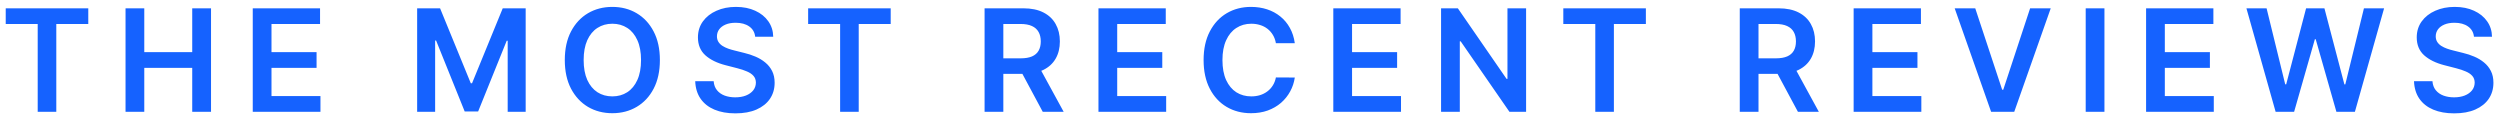 <svg width="246" height="12" viewBox="0 0 246 12" fill="none" xmlns="http://www.w3.org/2000/svg">
<path d="M0.563 2.364V0.818H8.687V2.364H5.54V11H3.71V2.364H0.563ZM12.353 11V0.818H14.197V5.129H18.915V0.818H20.765V11H18.915V6.675H14.197V11H12.353ZM24.871 11V0.818H31.493V2.364H26.715V5.129H31.15V6.675H26.715V9.454H31.533V11H24.871ZM41.047 0.818H43.304L46.327 8.196H46.447L49.469 0.818H51.726V11H49.956V4.005H49.862L47.048 10.97H45.726L42.912 3.99H42.817V11H41.047V0.818ZM64.933 5.909C64.933 7.006 64.727 7.946 64.317 8.728C63.909 9.507 63.352 10.104 62.646 10.518C61.943 10.932 61.146 11.139 60.255 11.139C59.363 11.139 58.564 10.932 57.858 10.518C57.156 10.1 56.599 9.502 56.188 8.723C55.78 7.941 55.576 7.003 55.576 5.909C55.576 4.812 55.78 3.874 56.188 3.095C56.599 2.313 57.156 1.715 57.858 1.3C58.564 0.886 59.363 0.679 60.255 0.679C61.146 0.679 61.943 0.886 62.646 1.3C63.352 1.715 63.909 2.313 64.317 3.095C64.727 3.874 64.933 4.812 64.933 5.909ZM63.078 5.909C63.078 5.137 62.958 4.486 62.716 3.955C62.477 3.422 62.145 3.019 61.721 2.747C61.297 2.472 60.808 2.335 60.255 2.335C59.701 2.335 59.212 2.472 58.788 2.747C58.364 3.019 58.031 3.422 57.789 3.955C57.55 4.486 57.431 5.137 57.431 5.909C57.431 6.681 57.55 7.334 57.789 7.868C58.031 8.398 58.364 8.801 58.788 9.076C59.212 9.348 59.701 9.484 60.255 9.484C60.808 9.484 61.297 9.348 61.721 9.076C62.145 8.801 62.477 8.398 62.716 7.868C62.958 7.334 63.078 6.681 63.078 5.909ZM74.31 3.617C74.264 3.183 74.068 2.845 73.724 2.603C73.382 2.361 72.938 2.24 72.391 2.24C72.007 2.24 71.677 2.298 71.402 2.414C71.127 2.53 70.916 2.688 70.77 2.886C70.624 3.085 70.55 3.312 70.547 3.567C70.547 3.78 70.595 3.964 70.691 4.119C70.79 4.275 70.924 4.408 71.094 4.517C71.263 4.623 71.45 4.713 71.655 4.786C71.861 4.858 72.068 4.92 72.277 4.969L73.231 5.208C73.616 5.298 73.985 5.419 74.34 5.571C74.698 5.723 75.018 5.916 75.299 6.148C75.585 6.38 75.81 6.66 75.976 6.988C76.141 7.316 76.224 7.701 76.224 8.141C76.224 8.738 76.072 9.263 75.767 9.717C75.462 10.168 75.021 10.521 74.444 10.776C73.871 11.028 73.177 11.154 72.361 11.154C71.569 11.154 70.881 11.031 70.298 10.786C69.718 10.541 69.264 10.183 68.936 9.712C68.611 9.242 68.435 8.668 68.409 7.992H70.224C70.25 8.347 70.359 8.642 70.552 8.877C70.744 9.112 70.994 9.288 71.302 9.404C71.614 9.52 71.962 9.578 72.346 9.578C72.747 9.578 73.099 9.518 73.4 9.399C73.705 9.277 73.944 9.107 74.116 8.892C74.289 8.673 74.376 8.418 74.38 8.126C74.376 7.861 74.299 7.643 74.146 7.47C73.994 7.295 73.78 7.149 73.505 7.033C73.233 6.913 72.915 6.807 72.55 6.714L71.392 6.416C70.553 6.201 69.89 5.874 69.403 5.437C68.919 4.996 68.677 4.411 68.677 3.682C68.677 3.082 68.84 2.557 69.165 2.106C69.493 1.655 69.938 1.305 70.502 1.057C71.065 0.805 71.703 0.679 72.416 0.679C73.138 0.679 73.772 0.805 74.315 1.057C74.862 1.305 75.291 1.652 75.603 2.096C75.914 2.537 76.075 3.044 76.085 3.617H74.31ZM79.521 2.364V0.818H87.645V2.364H84.498V11H82.668V2.364H79.521ZM96.883 11V0.818H100.702C101.484 0.818 102.14 0.954 102.67 1.226C103.204 1.498 103.607 1.879 103.878 2.369C104.153 2.857 104.291 3.425 104.291 4.075C104.291 4.728 104.152 5.294 103.873 5.775C103.598 6.252 103.192 6.622 102.655 6.884C102.118 7.142 101.459 7.271 100.677 7.271H97.957V5.74H100.428C100.885 5.74 101.26 5.677 101.552 5.551C101.843 5.422 102.059 5.235 102.198 4.989C102.341 4.741 102.412 4.436 102.412 4.075C102.412 3.713 102.341 3.405 102.198 3.15C102.055 2.891 101.838 2.696 101.547 2.563C101.255 2.427 100.879 2.359 100.418 2.359H98.728V11H96.883ZM102.143 6.386L104.664 11H102.606L100.13 6.386H102.143ZM108.089 11V0.818H114.711V2.364H109.933V5.129H114.368V6.675H109.933V9.454H114.751V11H108.089ZM127.408 4.254H125.549C125.496 3.949 125.398 3.679 125.255 3.443C125.113 3.205 124.935 3.002 124.723 2.837C124.511 2.671 124.269 2.547 123.997 2.464C123.729 2.378 123.439 2.335 123.127 2.335C122.574 2.335 122.083 2.474 121.656 2.752C121.228 3.027 120.893 3.432 120.652 3.965C120.41 4.495 120.289 5.143 120.289 5.909C120.289 6.688 120.41 7.344 120.652 7.878C120.897 8.408 121.232 8.809 121.656 9.081C122.083 9.349 122.572 9.484 123.122 9.484C123.427 9.484 123.712 9.444 123.978 9.364C124.246 9.281 124.486 9.161 124.698 9.001C124.914 8.842 125.094 8.647 125.24 8.415C125.389 8.183 125.492 7.918 125.549 7.619L127.408 7.629C127.338 8.113 127.188 8.567 126.956 8.991C126.727 9.416 126.427 9.79 126.056 10.115C125.684 10.437 125.25 10.688 124.753 10.871C124.256 11.05 123.704 11.139 123.098 11.139C122.203 11.139 121.404 10.932 120.701 10.518C119.999 10.104 119.445 9.505 119.041 8.723C118.636 7.941 118.434 7.003 118.434 5.909C118.434 4.812 118.638 3.874 119.046 3.095C119.453 2.313 120.009 1.715 120.711 1.3C121.414 0.886 122.209 0.679 123.098 0.679C123.664 0.679 124.191 0.759 124.679 0.918C125.166 1.077 125.6 1.31 125.981 1.619C126.362 1.924 126.675 2.298 126.921 2.742C127.169 3.183 127.332 3.687 127.408 4.254ZM131.197 11V0.818H137.819V2.364H133.042V5.129H137.476V6.675H133.042V9.454H137.859V11H131.197ZM150.168 0.818V11H148.528L143.73 4.065H143.645V11H141.801V0.818H143.452L148.244 7.759H148.334V0.818H150.168ZM153.83 2.364V0.818H161.954V2.364H158.807V11H156.977V2.364H153.83ZM171.193 11V0.818H175.011C175.793 0.818 176.449 0.954 176.98 1.226C177.513 1.498 177.916 1.879 178.188 2.369C178.463 2.857 178.6 3.425 178.6 4.075C178.6 4.728 178.461 5.294 178.183 5.775C177.908 6.252 177.502 6.622 176.965 6.884C176.428 7.142 175.768 7.271 174.986 7.271H172.267V5.74H174.737C175.195 5.74 175.569 5.677 175.861 5.551C176.153 5.422 176.368 5.235 176.507 4.989C176.65 4.741 176.721 4.436 176.721 4.075C176.721 3.713 176.65 3.405 176.507 3.15C176.365 2.891 176.148 2.696 175.856 2.563C175.564 2.427 175.188 2.359 174.728 2.359H173.037V11H171.193ZM176.453 6.386L178.973 11H176.915L174.439 6.386H176.453ZM182.398 11V0.818H189.02V2.364H184.243V5.129H188.677V6.675H184.243V9.454H189.06V11H182.398ZM194.364 0.818L197.014 8.832H197.119L199.763 0.818H201.792L198.202 11H195.925L192.341 0.818H194.364ZM207.077 0.818V11H205.233V0.818H207.077ZM211.175 11V0.818H217.797V2.364H213.019V5.129H217.454V6.675H213.019V9.454H217.837V11H211.175ZM223.921 11L221.048 0.818H223.032L224.866 8.3H224.96L226.919 0.818H228.724L230.688 8.305H230.777L232.612 0.818H234.595L231.722 11H229.902L227.864 3.856H227.784L225.741 11H223.921ZM243.439 3.617C243.393 3.183 243.197 2.845 242.853 2.603C242.511 2.361 242.067 2.24 241.52 2.24C241.136 2.24 240.806 2.298 240.531 2.414C240.256 2.53 240.045 2.688 239.9 2.886C239.754 3.085 239.679 3.312 239.676 3.567C239.676 3.78 239.724 3.964 239.82 4.119C239.92 4.275 240.054 4.408 240.223 4.517C240.392 4.623 240.579 4.713 240.785 4.786C240.99 4.858 241.197 4.92 241.406 4.969L242.361 5.208C242.745 5.298 243.115 5.419 243.469 5.571C243.827 5.723 244.147 5.916 244.429 6.148C244.714 6.38 244.939 6.66 245.105 6.988C245.271 7.316 245.353 7.701 245.353 8.141C245.353 8.738 245.201 9.263 244.896 9.717C244.591 10.168 244.15 10.521 243.574 10.776C243 11.028 242.306 11.154 241.491 11.154C240.698 11.154 240.011 11.031 239.427 10.786C238.847 10.541 238.393 10.183 238.065 9.712C237.74 9.242 237.565 8.668 237.538 7.992H239.353C239.379 8.347 239.489 8.642 239.681 8.877C239.873 9.112 240.123 9.288 240.432 9.404C240.743 9.52 241.091 9.578 241.476 9.578C241.877 9.578 242.228 9.518 242.53 9.399C242.835 9.277 243.073 9.107 243.246 8.892C243.418 8.673 243.506 8.418 243.509 8.126C243.506 7.861 243.428 7.643 243.275 7.47C243.123 7.295 242.909 7.149 242.634 7.033C242.362 6.913 242.044 6.807 241.679 6.714L240.521 6.416C239.683 6.201 239.02 5.874 238.532 5.437C238.049 4.996 237.807 4.411 237.807 3.682C237.807 3.082 237.969 2.557 238.294 2.106C238.622 1.655 239.068 1.305 239.631 1.057C240.195 0.805 240.833 0.679 241.545 0.679C242.268 0.679 242.901 0.805 243.444 1.057C243.991 1.305 244.42 1.652 244.732 2.096C245.044 2.537 245.204 3.044 245.214 3.617H243.439Z" fill="#1562FF"/>
</svg>
